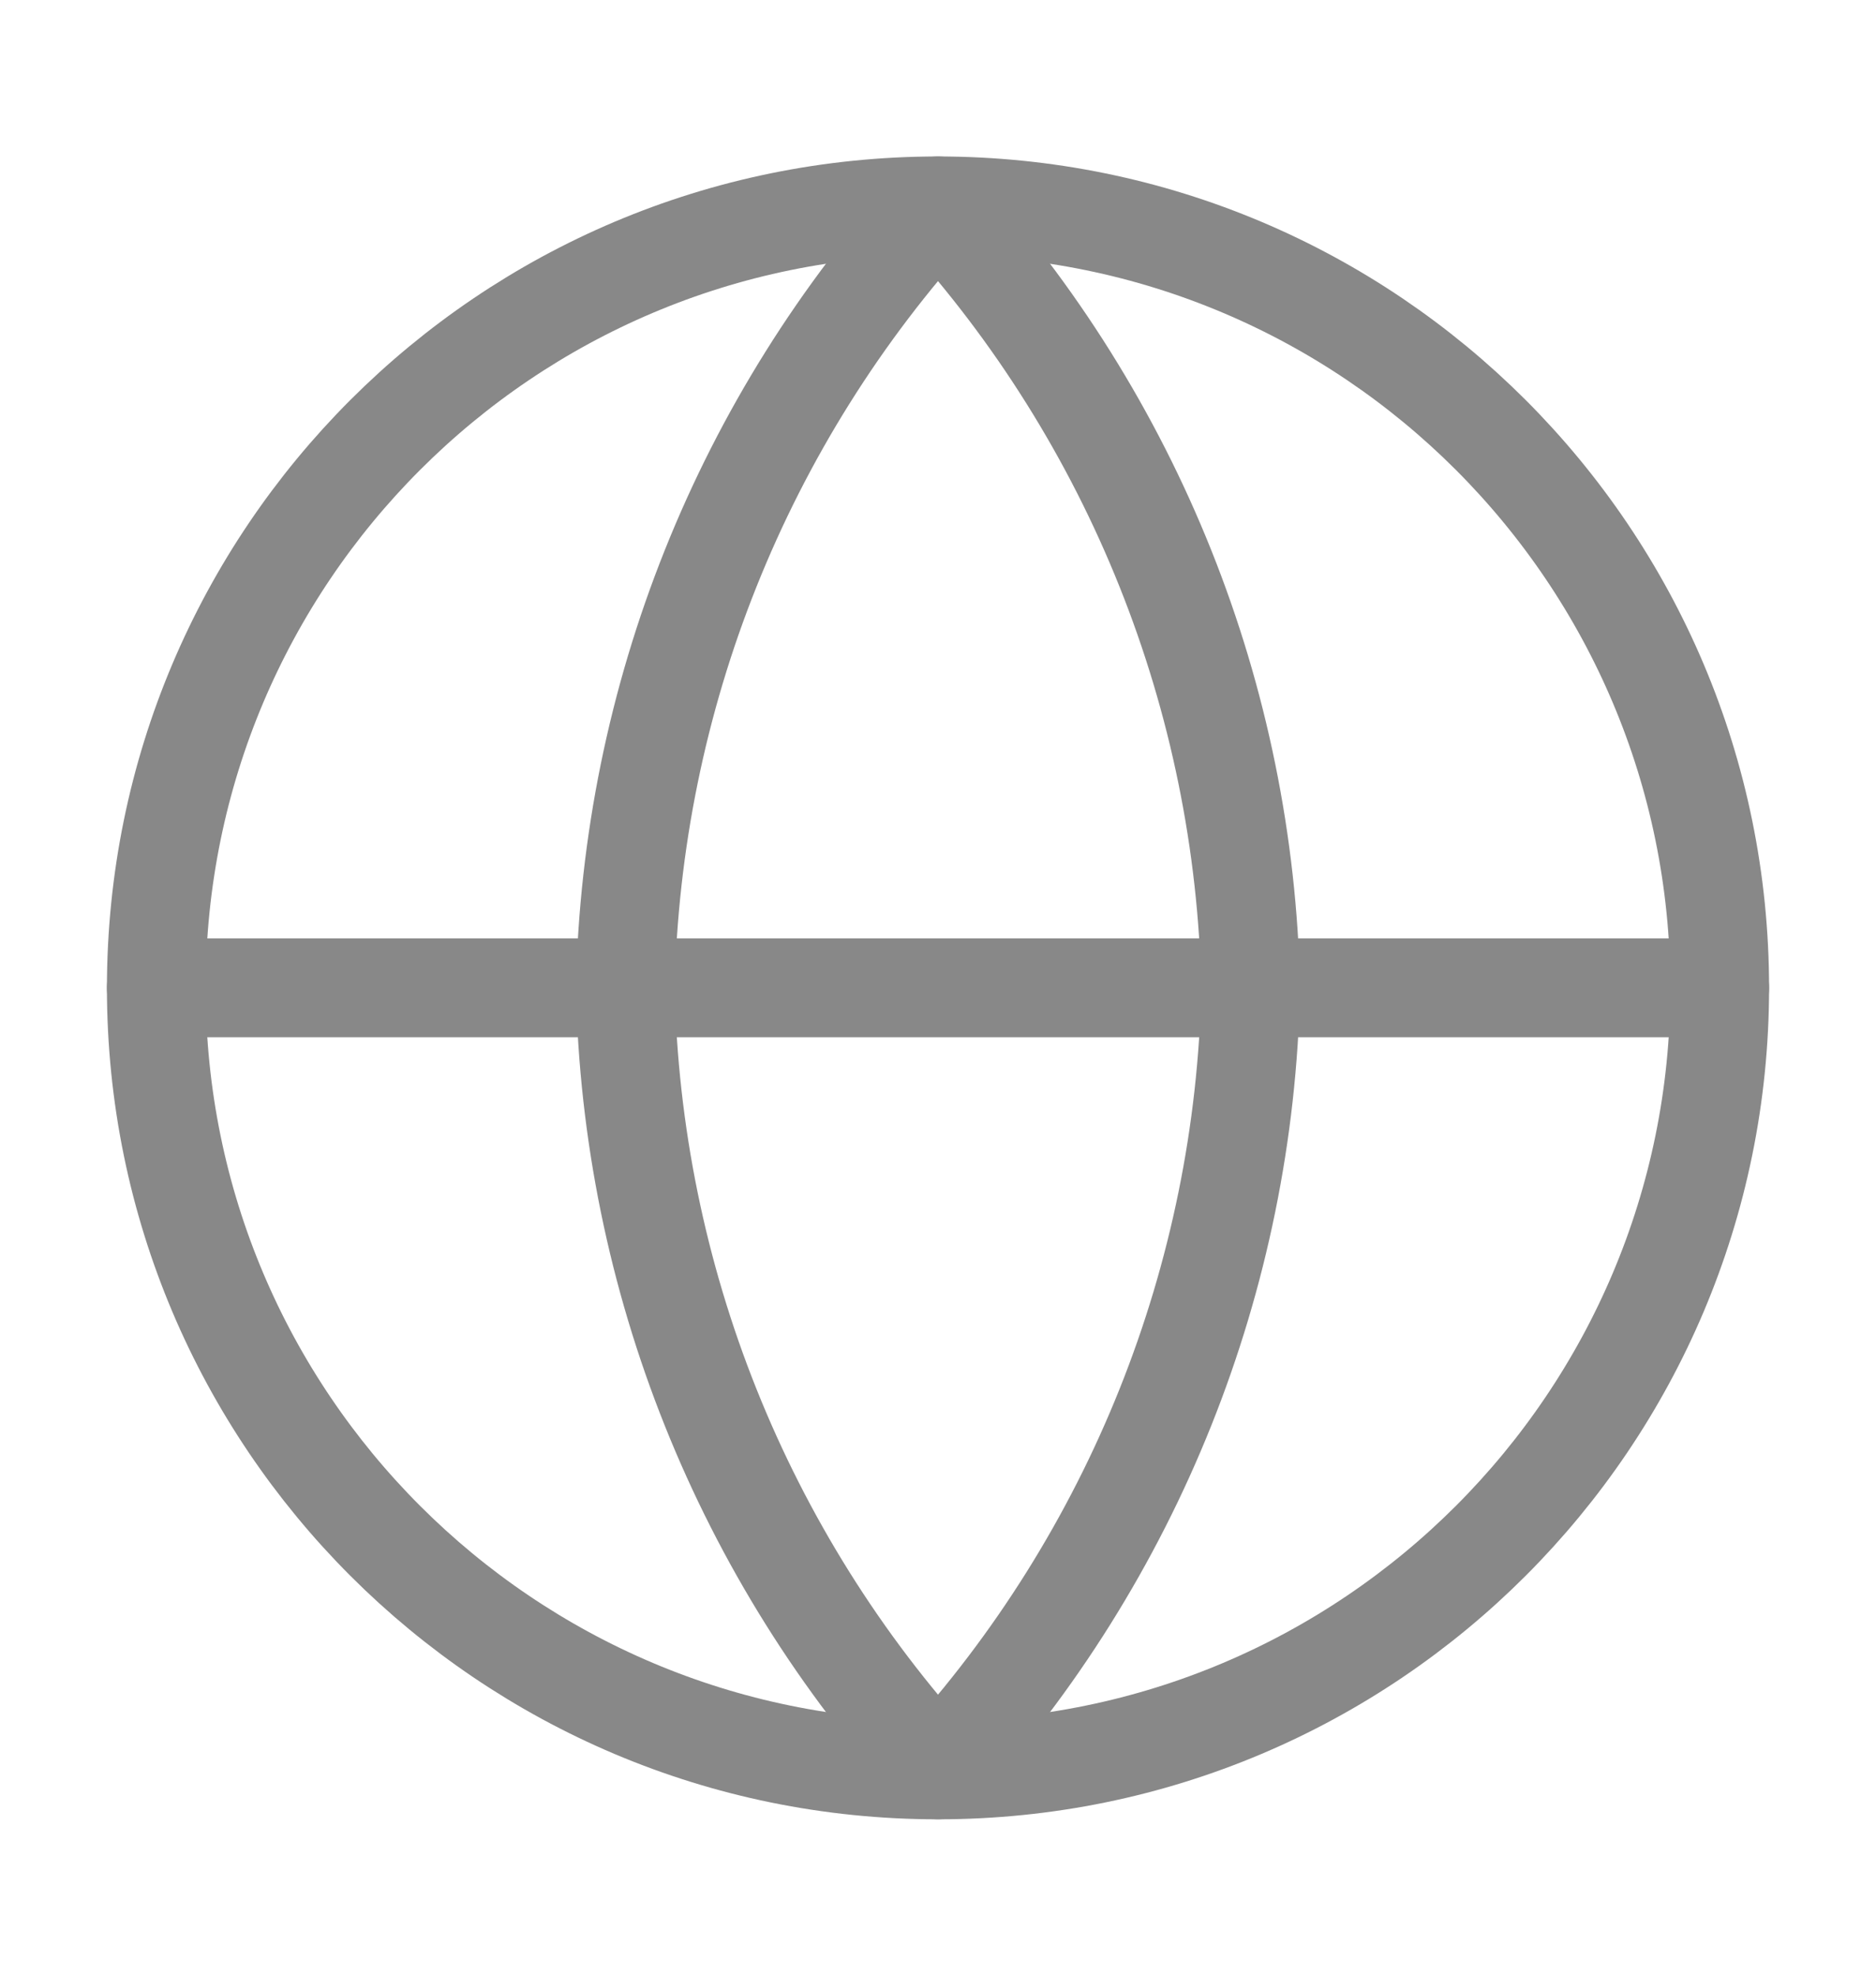 <svg width="19" height="20" viewBox="0 0 19 20" fill="none" xmlns="http://www.w3.org/2000/svg">
<path d="M9.5 17.917C13.872 17.917 17.417 14.373 17.417 10.001C17.417 5.628 13.872 2.084 9.5 2.084C5.128 2.084 1.583 5.628 1.583 10.001C1.583 14.373 5.128 17.917 9.5 17.917Z" stroke="#888888" stroke-linecap="round" stroke-linejoin="round"/>
<path d="M1.583 10H17.417" stroke="#888888" stroke-linecap="round" stroke-linejoin="round"/>
<path d="M9.5 2.084C11.48 4.252 12.606 7.065 12.667 10.001C12.606 12.936 11.48 15.749 9.5 17.917C7.52 15.749 6.395 12.936 6.333 10.001C6.395 7.065 7.52 4.252 9.5 2.084V2.084Z" stroke="#888888" stroke-linecap="round" stroke-linejoin="round"/>
</svg>
